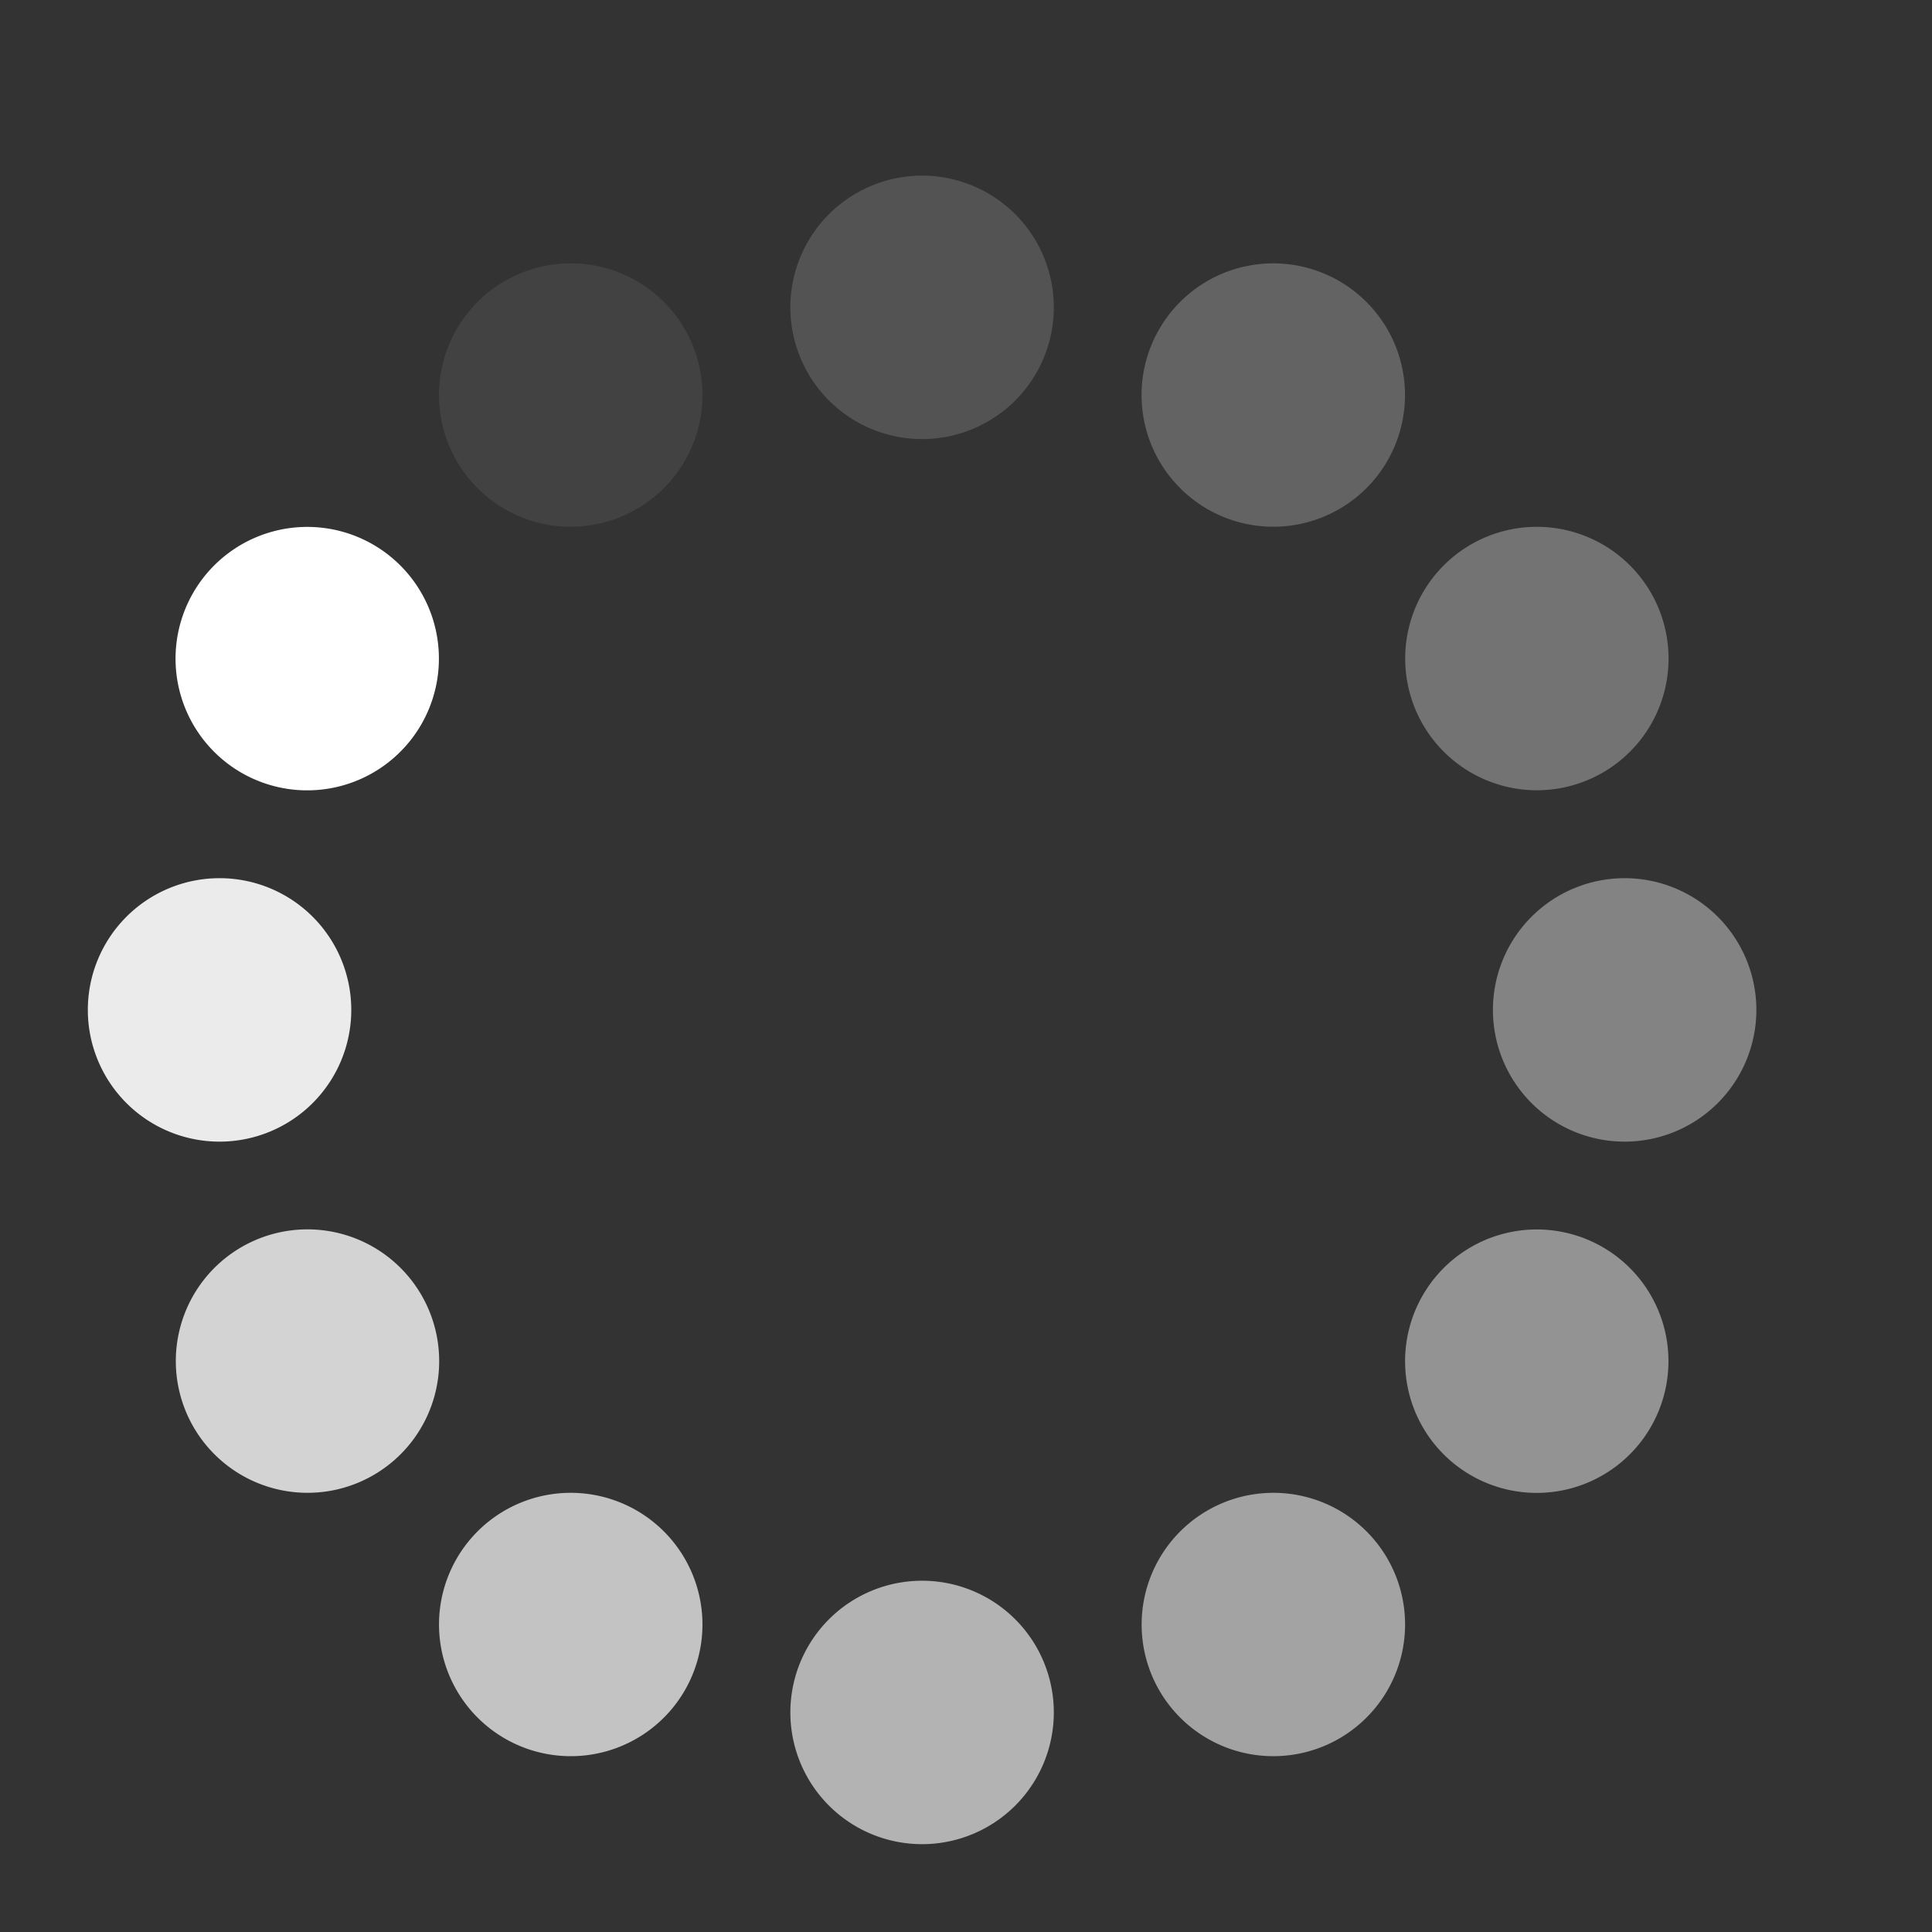 <?xml version="1.0" encoding="UTF-8" standalone="no"?>
<!-- Created with Inkscape (http://www.inkscape.org/) -->

<svg
   xmlns:dc="http://purl.org/dc/elements/1.1/"
   xmlns:cc="http://creativecommons.org/ns#"
   xmlns:rdf="http://www.w3.org/1999/02/22-rdf-syntax-ns#"
   xmlns:svg="http://www.w3.org/2000/svg"
   xmlns="http://www.w3.org/2000/svg"
   xmlns:sodipodi="http://sodipodi.sourceforge.net/DTD/sodipodi-0.dtd"
   xmlns:inkscape="http://www.inkscape.org/namespaces/inkscape"
   version="1.0"
   width="22"
   height="22"
   id="svg3315"
   sodipodi:version="0.32"
   inkscape:version="0.48.4 r9939"
   sodipodi:docname="nm-stage01-connecting10.svg"
   inkscape:output_extension="org.inkscape.output.svg.inkscape">
  <rect width="100%" height="100%" fill="#333333" stroke="none"/>
  <sodipodi:namedview
     inkscape:window-height="975"
     inkscape:window-width="1280"
     inkscape:pageshadow="2"
     inkscape:pageopacity="0.0"
     guidetolerance="10.0"
     gridtolerance="10.0"
     objecttolerance="10.0"
     borderopacity="1.0"
     bordercolor="#666666"
     pagecolor="#ffffff"
     id="base"
     showgrid="true"
     inkscape:zoom="16"
     inkscape:cx="15.826113"
     inkscape:cy="12.03217"
     inkscape:window-x="0"
     inkscape:window-y="24"
     inkscape:current-layer="svg3315"
     inkscape:snap-bbox="true"
     inkscape:window-maximized="1">
    <inkscape:grid
       type="xygrid"
       id="grid3001"
       empspacing="5"
       visible="true"
       enabled="true"
       snapvisiblegridlinesonly="true" />
  </sodipodi:namedview>
  <defs
     id="defs3317" />
  <path
     sodipodi:type="arc"
     style="color:#000000;fill:#ffffff;fill-opacity:1;fill-rule:nonzero;stroke:none;stroke-width:4;marker:none;visibility:visible;display:inline;overflow:visible;enable-background:accumulate"
     id="path3009"
     sodipodi:cx="12.5"
     sodipodi:cy="5.4270511"
     sodipodi:rx="1.5"
     sodipodi:ry="2.4270511"
     d="m 14,5.427 a 1.5,2.427 0 1 1 -3,0 1.5,2.427 0 1 1 3,0 z"
     transform="matrix(0.5,-0.866,0.535,0.309,-5.655,16.648)" />
  <path
     sodipodi:type="arc"
     style="color:#000000;fill:#ffffff;fill-opacity:0.471;fill-rule:nonzero;stroke:none;stroke-width:4;marker:none;visibility:visible;display:inline;overflow:visible;enable-background:accumulate"
     id="path2994"
     sodipodi:cx="12.5"
     sodipodi:cy="5.4270511"
     sodipodi:rx="1.5"
     sodipodi:ry="2.4270511"
     d="m 14,5.427 a 1.5,2.427 0 1 1 -3,0 1.5,2.427 0 1 1 3,0 z"
     transform="matrix(0.5,-0.866,0.535,0.309,8.346,24.648)" />
  <path
     transform="matrix(0.866,0.5,-0.309,0.535,5.351,-4.655)"
     d="m 14,5.427 a 1.5,2.427 0 1 1 -3,0 1.5,2.427 0 1 1 3,0 z"
     sodipodi:ry="2.4270511"
     sodipodi:rx="1.5"
     sodipodi:cy="5.4270511"
     sodipodi:cx="12.5"
     id="path3000"
     style="color:#000000;fill:#ffffff;fill-opacity:0.235;fill-rule:nonzero;stroke:none;stroke-width:4;marker:none;visibility:visible;display:inline;overflow:visible;enable-background:accumulate"
     sodipodi:type="arc" />
  <path
     transform="matrix(0.866,0.5,-0.309,0.535,-2.649,9.345)"
     d="m 14,5.427 a 1.5,2.427 0 1 1 -3,0 1.5,2.427 0 1 1 3,0 z"
     sodipodi:ry="2.4270511"
     sodipodi:rx="1.5"
     sodipodi:cy="5.4270511"
     sodipodi:cx="12.5"
     id="path3002"
     style="color:#000000;fill:#ffffff;fill-opacity:0.706;fill-rule:nonzero;stroke:none;stroke-width:4;marker:none;visibility:visible;display:inline;overflow:visible;enable-background:accumulate"
     sodipodi:type="arc" />
  <path
     sodipodi:type="arc"
     style="color:#000000;fill:#ffffff;fill-opacity:0.078;fill-rule:nonzero;stroke:none;stroke-width:4;marker:none;visibility:visible;display:inline;overflow:visible;enable-background:accumulate"
     id="path3004"
     sodipodi:cx="12.5"
     sodipodi:cy="5.4270511"
     sodipodi:rx="1.5"
     sodipodi:ry="2.4270511"
     d="m 14,5.427 a 1.5,2.427 0 1 1 -3,0 1.5,2.427 0 1 1 3,0 z"
     transform="matrix(0.866,-0.5,0.309,0.535,-6.003,7.845)" />
  <path
     sodipodi:type="arc"
     style="color:#000000;fill:#ffffff;fill-opacity:0.549;fill-rule:nonzero;stroke:none;stroke-width:4;marker:none;visibility:visible;display:inline;overflow:visible;enable-background:accumulate"
     id="path3006"
     sodipodi:cx="12.5"
     sodipodi:cy="5.4270511"
     sodipodi:rx="1.5"
     sodipodi:ry="2.4270511"
     d="m 14,5.427 a 1.5,2.427 0 1 1 -3,0 1.5,2.427 0 1 1 3,0 z"
     transform="matrix(0.866,-0.5,0.309,0.535,1.998,21.845)" />
  <path
     transform="matrix(1,0,0,0.618,-2,0.146)"
     d="m 14,5.427 a 1.5,2.427 0 1 1 -3,0 1.5,2.427 0 1 1 3,0 z"
     sodipodi:ry="2.4270511"
     sodipodi:rx="1.5"
     sodipodi:cy="5.4270511"
     sodipodi:cx="12.5"
     id="path3008"
     style="color:#000000;fill:#ffffff;fill-opacity:0.157;fill-rule:nonzero;stroke:none;stroke-width:4;marker:none;visibility:visible;display:inline;overflow:visible;enable-background:accumulate"
     sodipodi:type="arc" />
  <path
     transform="matrix(1,0,0,0.618,-2,16.146)"
     d="m 14,5.427 a 1.5,2.427 0 1 1 -3,0 1.5,2.427 0 1 1 3,0 z"
     sodipodi:ry="2.4270511"
     sodipodi:rx="1.5"
     sodipodi:cy="5.4270511"
     sodipodi:cx="12.5"
     id="path3010"
     style="color:#000000;fill:#ffffff;fill-opacity:0.627;fill-rule:nonzero;stroke:none;stroke-width:4;marker:none;visibility:visible;display:inline;overflow:visible;enable-background:accumulate"
     sodipodi:type="arc" />
  <path
     sodipodi:type="arc"
     style="color:#000000;fill:#ffffff;fill-opacity:0.314;fill-rule:nonzero;stroke:none;stroke-width:4;marker:none;visibility:visible;display:inline;overflow:visible;enable-background:accumulate"
     id="path3012"
     sodipodi:cx="12.5"
     sodipodi:cy="5.4270511"
     sodipodi:rx="1.5"
     sodipodi:ry="2.4270511"
     d="m 14,5.427 a 1.5,2.427 0 1 1 -3,0 1.5,2.427 0 1 1 3,0 z"
     transform="matrix(0.5,0.866,-0.535,0.309,14.154,-5.003)" />
  <path
     sodipodi:type="arc"
     style="color:#000000;fill:#ffffff;fill-opacity:0.784;fill-rule:nonzero;stroke:none;stroke-width:4;marker:none;visibility:visible;display:inline;overflow:visible;enable-background:accumulate"
     id="path3014"
     sodipodi:cx="12.5"
     sodipodi:cy="5.4270511"
     sodipodi:rx="1.5"
     sodipodi:ry="2.4270511"
     d="m 14,5.427 a 1.5,2.427 0 1 1 -3,0 1.5,2.427 0 1 1 3,0 z"
     transform="matrix(0.5,0.866,-0.535,0.309,0.155,2.997)" />
  <path
     transform="matrix(0,1,-0.618,0,21.854,-1)"
     d="m 14,5.427 a 1.5,2.427 0 1 1 -3,0 1.5,2.427 0 1 1 3,0 z"
     sodipodi:ry="2.4270511"
     sodipodi:rx="1.5"
     sodipodi:cy="5.4270511"
     sodipodi:cx="12.5"
     id="path3016"
     style="color:#000000;fill:#ffffff;fill-opacity:0.392;fill-rule:nonzero;stroke:none;stroke-width:4;marker:none;visibility:visible;display:inline;overflow:visible;enable-background:accumulate"
     sodipodi:type="arc" />
  <path
     transform="matrix(0,1,-0.618,0,5.854,-1)"
     d="m 14,5.427 a 1.5,2.427 0 1 1 -3,0 1.5,2.427 0 1 1 3,0 z"
     sodipodi:ry="2.4270511"
     sodipodi:rx="1.5"
     sodipodi:cy="5.4270511"
     sodipodi:cx="12.5"
     id="path3018"
     style="color:#000000;fill:#ffffff;fill-opacity:0.902;fill-rule:nonzero;stroke:none;stroke-width:4;marker:none;visibility:visible;display:inline;overflow:visible;enable-background:accumulate"
     sodipodi:type="arc" />
</svg>
